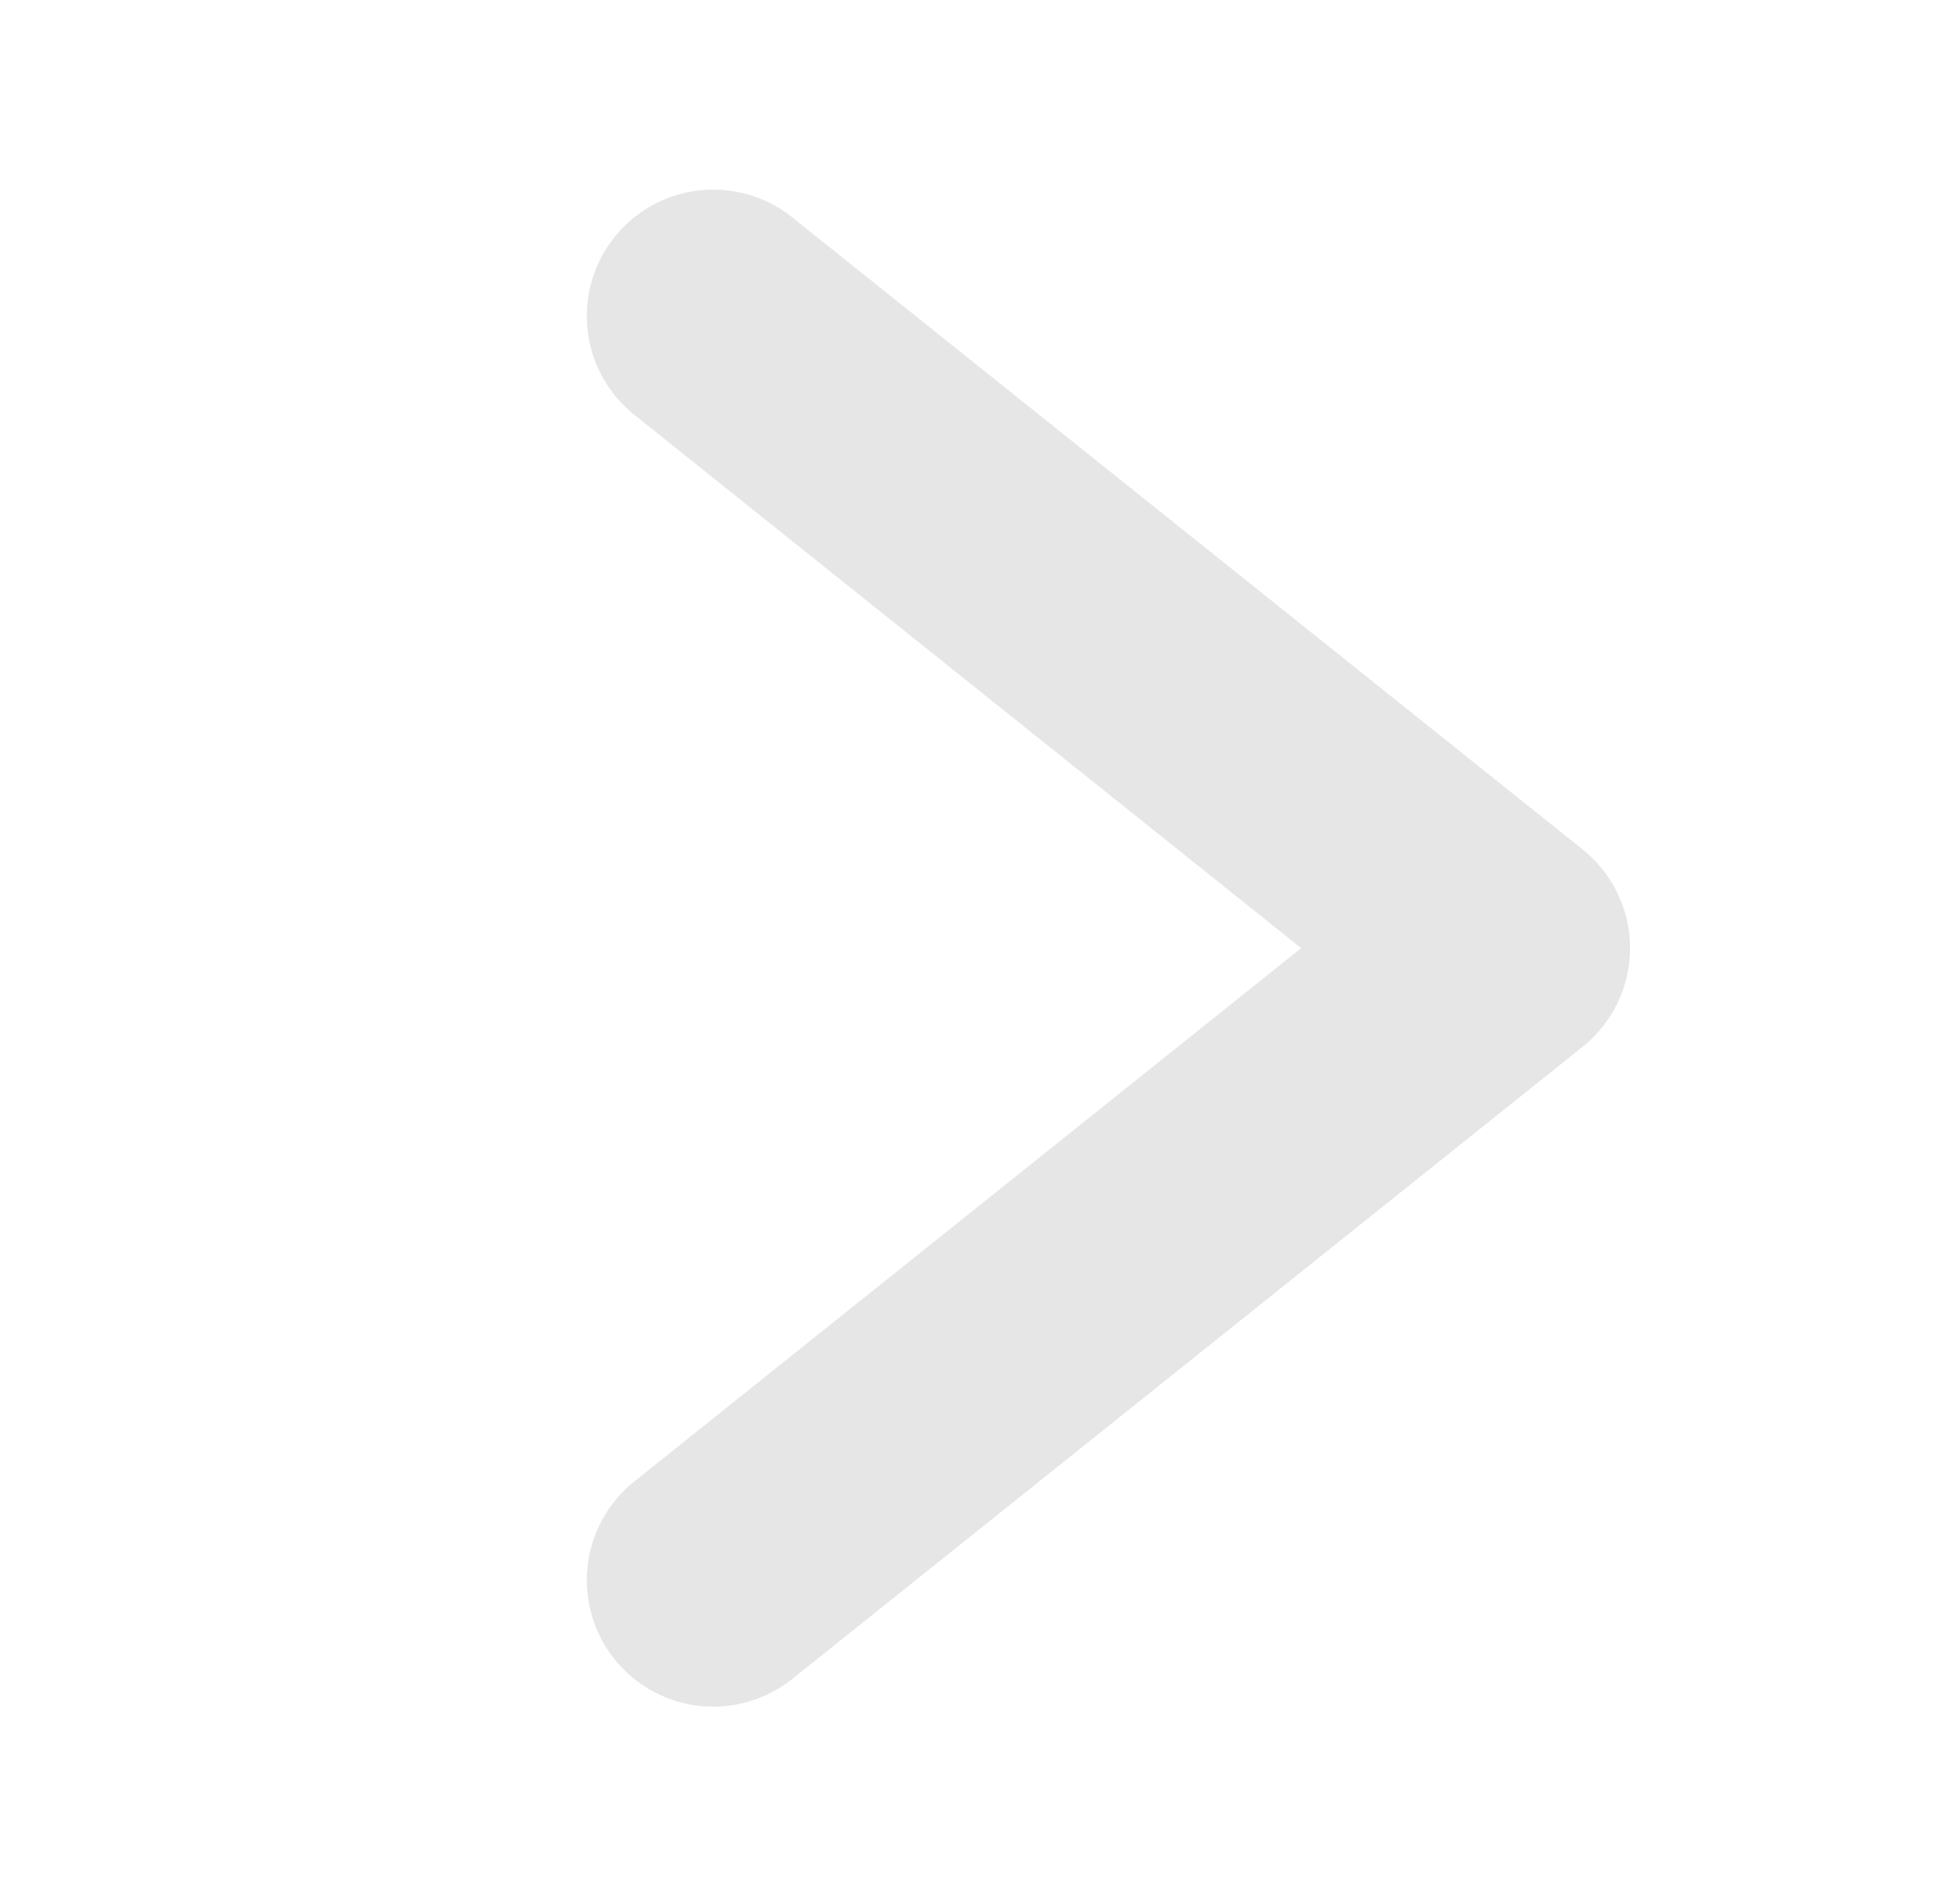 <svg width="31" height="30" viewBox="0 0 31 30" fill="none" xmlns="http://www.w3.org/2000/svg"><path d="M11.281 25L23.781 15L11.281 5" stroke="#E6E6E6" stroke-width="4" stroke-linecap="round" stroke-linejoin="round"/></svg>